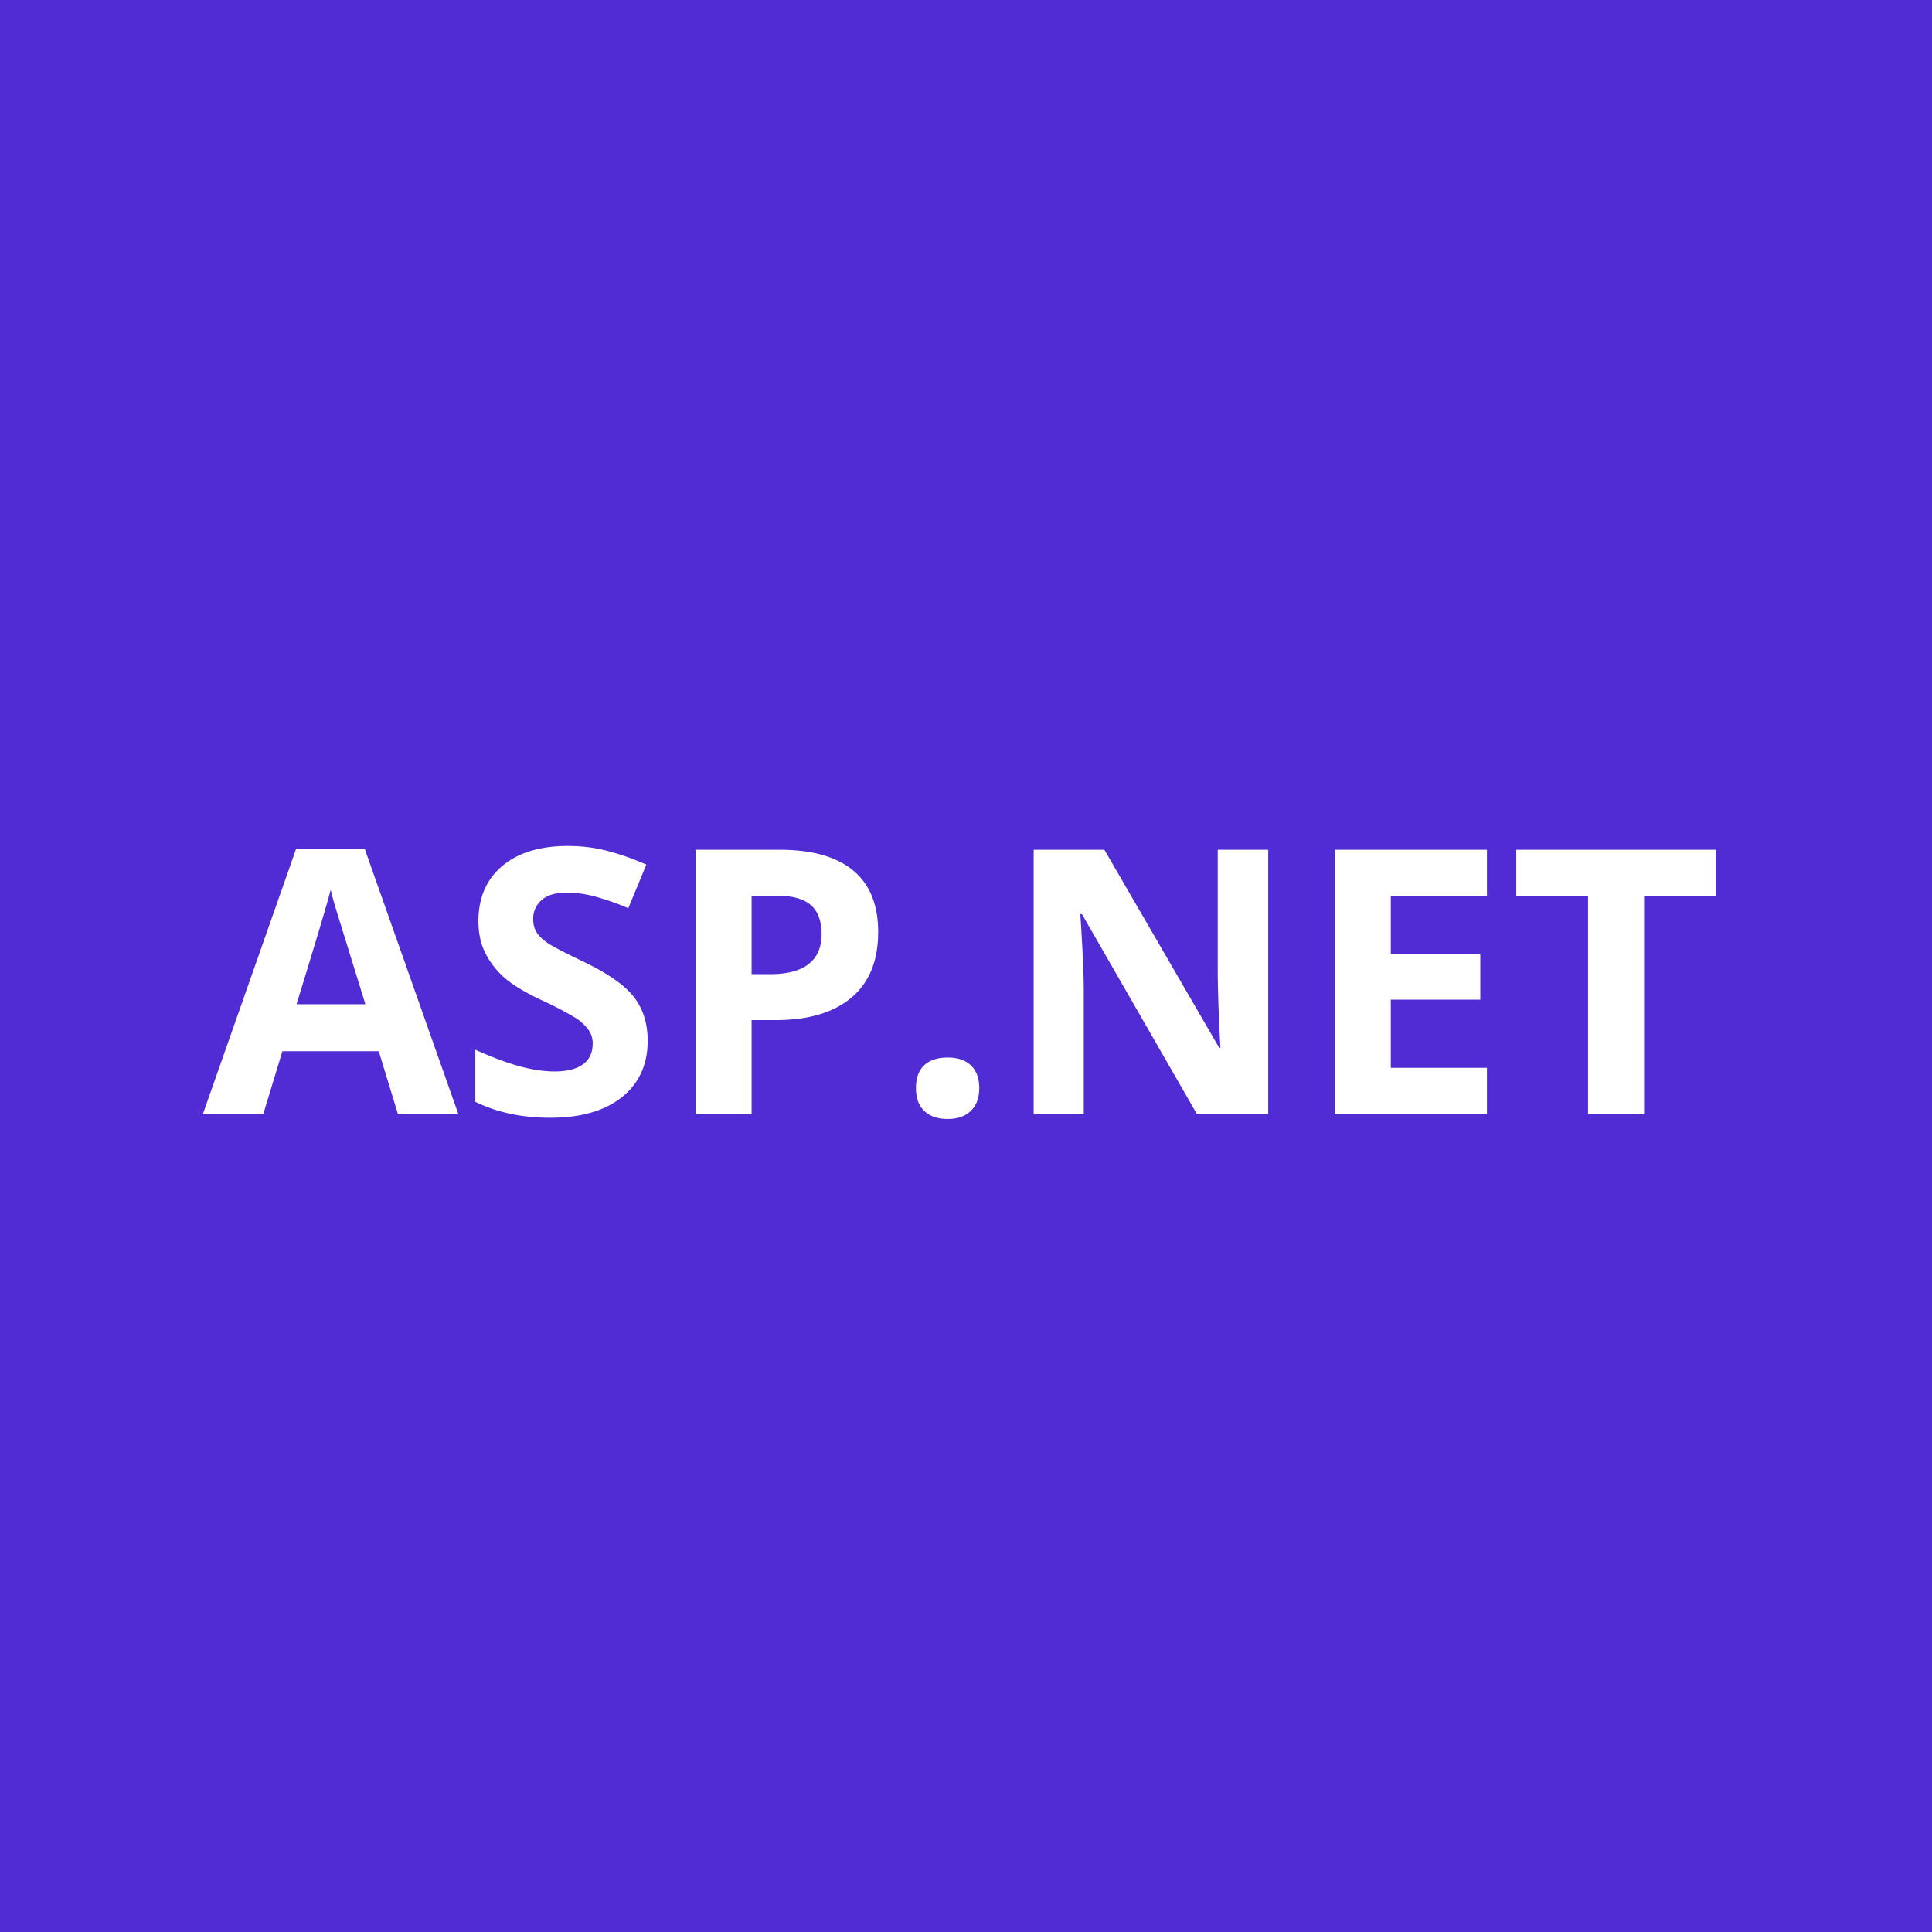 <svg xmlns="http://www.w3.org/2000/svg" width="40" height="40" viewBox="0 0 40 40">
  <g fill="none" fill-rule="nonzero">
    <path fill="#512BD4" d="M0 40h40V0H0z"/>
    <path fill="#FFF" d="M34.04 23.067h-1.161V18.56h-1.486v-.966h4.133v.966h-1.487v4.507Zm-3.254 0h-3.152v-5.473h3.152v.95h-1.991v1.202h1.853v.951h-1.853v1.411h1.991v.959Zm-4.53 0h-1.474l-2.381-4.14h-.034c.048.73.071 1.252.071 1.564v2.576h-1.037v-5.473h1.464l2.377 4.099h.026a33.232 33.232 0 0 1-.056-1.509v-2.59h1.045v5.473Zm-7.292-.536c0-.21.056-.368.169-.475.112-.107.276-.161.49-.161.207 0 .368.055.481.165.114.11.17.267.17.471 0 .198-.057.353-.172.466-.114.114-.274.17-.479.17-.21 0-.372-.055-.486-.166-.115-.11-.173-.268-.173-.47Zm-3.403-2.362h.382c.357 0 .624-.07.801-.211.178-.141.266-.347.266-.616 0-.272-.074-.473-.222-.603-.149-.13-.382-.194-.699-.194h-.528v1.624Zm2.62-.868c0 .589-.183 1.04-.551 1.351-.368.312-.892.468-1.57.468h-.499v1.947h-1.16v-5.473h1.748c.664 0 1.169.143 1.514.428.346.286.519.712.519 1.279Zm-4.772 2.246c0 .494-.178.883-.533 1.168-.356.284-.85.427-1.485.427-.584 0-1.1-.11-1.55-.33v-1.078c.37.165.682.28.938.348.256.067.49.101.702.101.255 0 .45-.048.586-.146.136-.097.204-.242.204-.434a.48.48 0 0 0-.09-.286 1.005 1.005 0 0 0-.264-.242 6.797 6.797 0 0 0-.71-.37c-.334-.158-.584-.309-.752-.453a1.7 1.7 0 0 1-.4-.506c-.1-.192-.15-.417-.15-.674 0-.484.164-.864.492-1.141.329-.277.782-.416 1.361-.416.285 0 .556.034.814.101.259.067.529.162.81.285l-.374.902a5.492 5.492 0 0 0-.724-.251 2.332 2.332 0 0 0-.563-.071c-.22 0-.388.051-.506.153a.506.506 0 0 0-.176.4c0 .103.024.192.071.269.048.076.123.15.227.22.104.072.349.2.736.384.511.245.862.49 1.052.736.19.246.284.547.284.904Zm-5.17 1.52-.397-1.303H5.847l-.397 1.303H4.2l1.932-5.496H7.55l1.94 5.496H8.24Zm-.674-2.276-.62-2.003a5.61 5.61 0 0 1-.098-.367c-.083.32-.319 1.11-.708 2.37h1.426Z"/>
  </g>
</svg>
